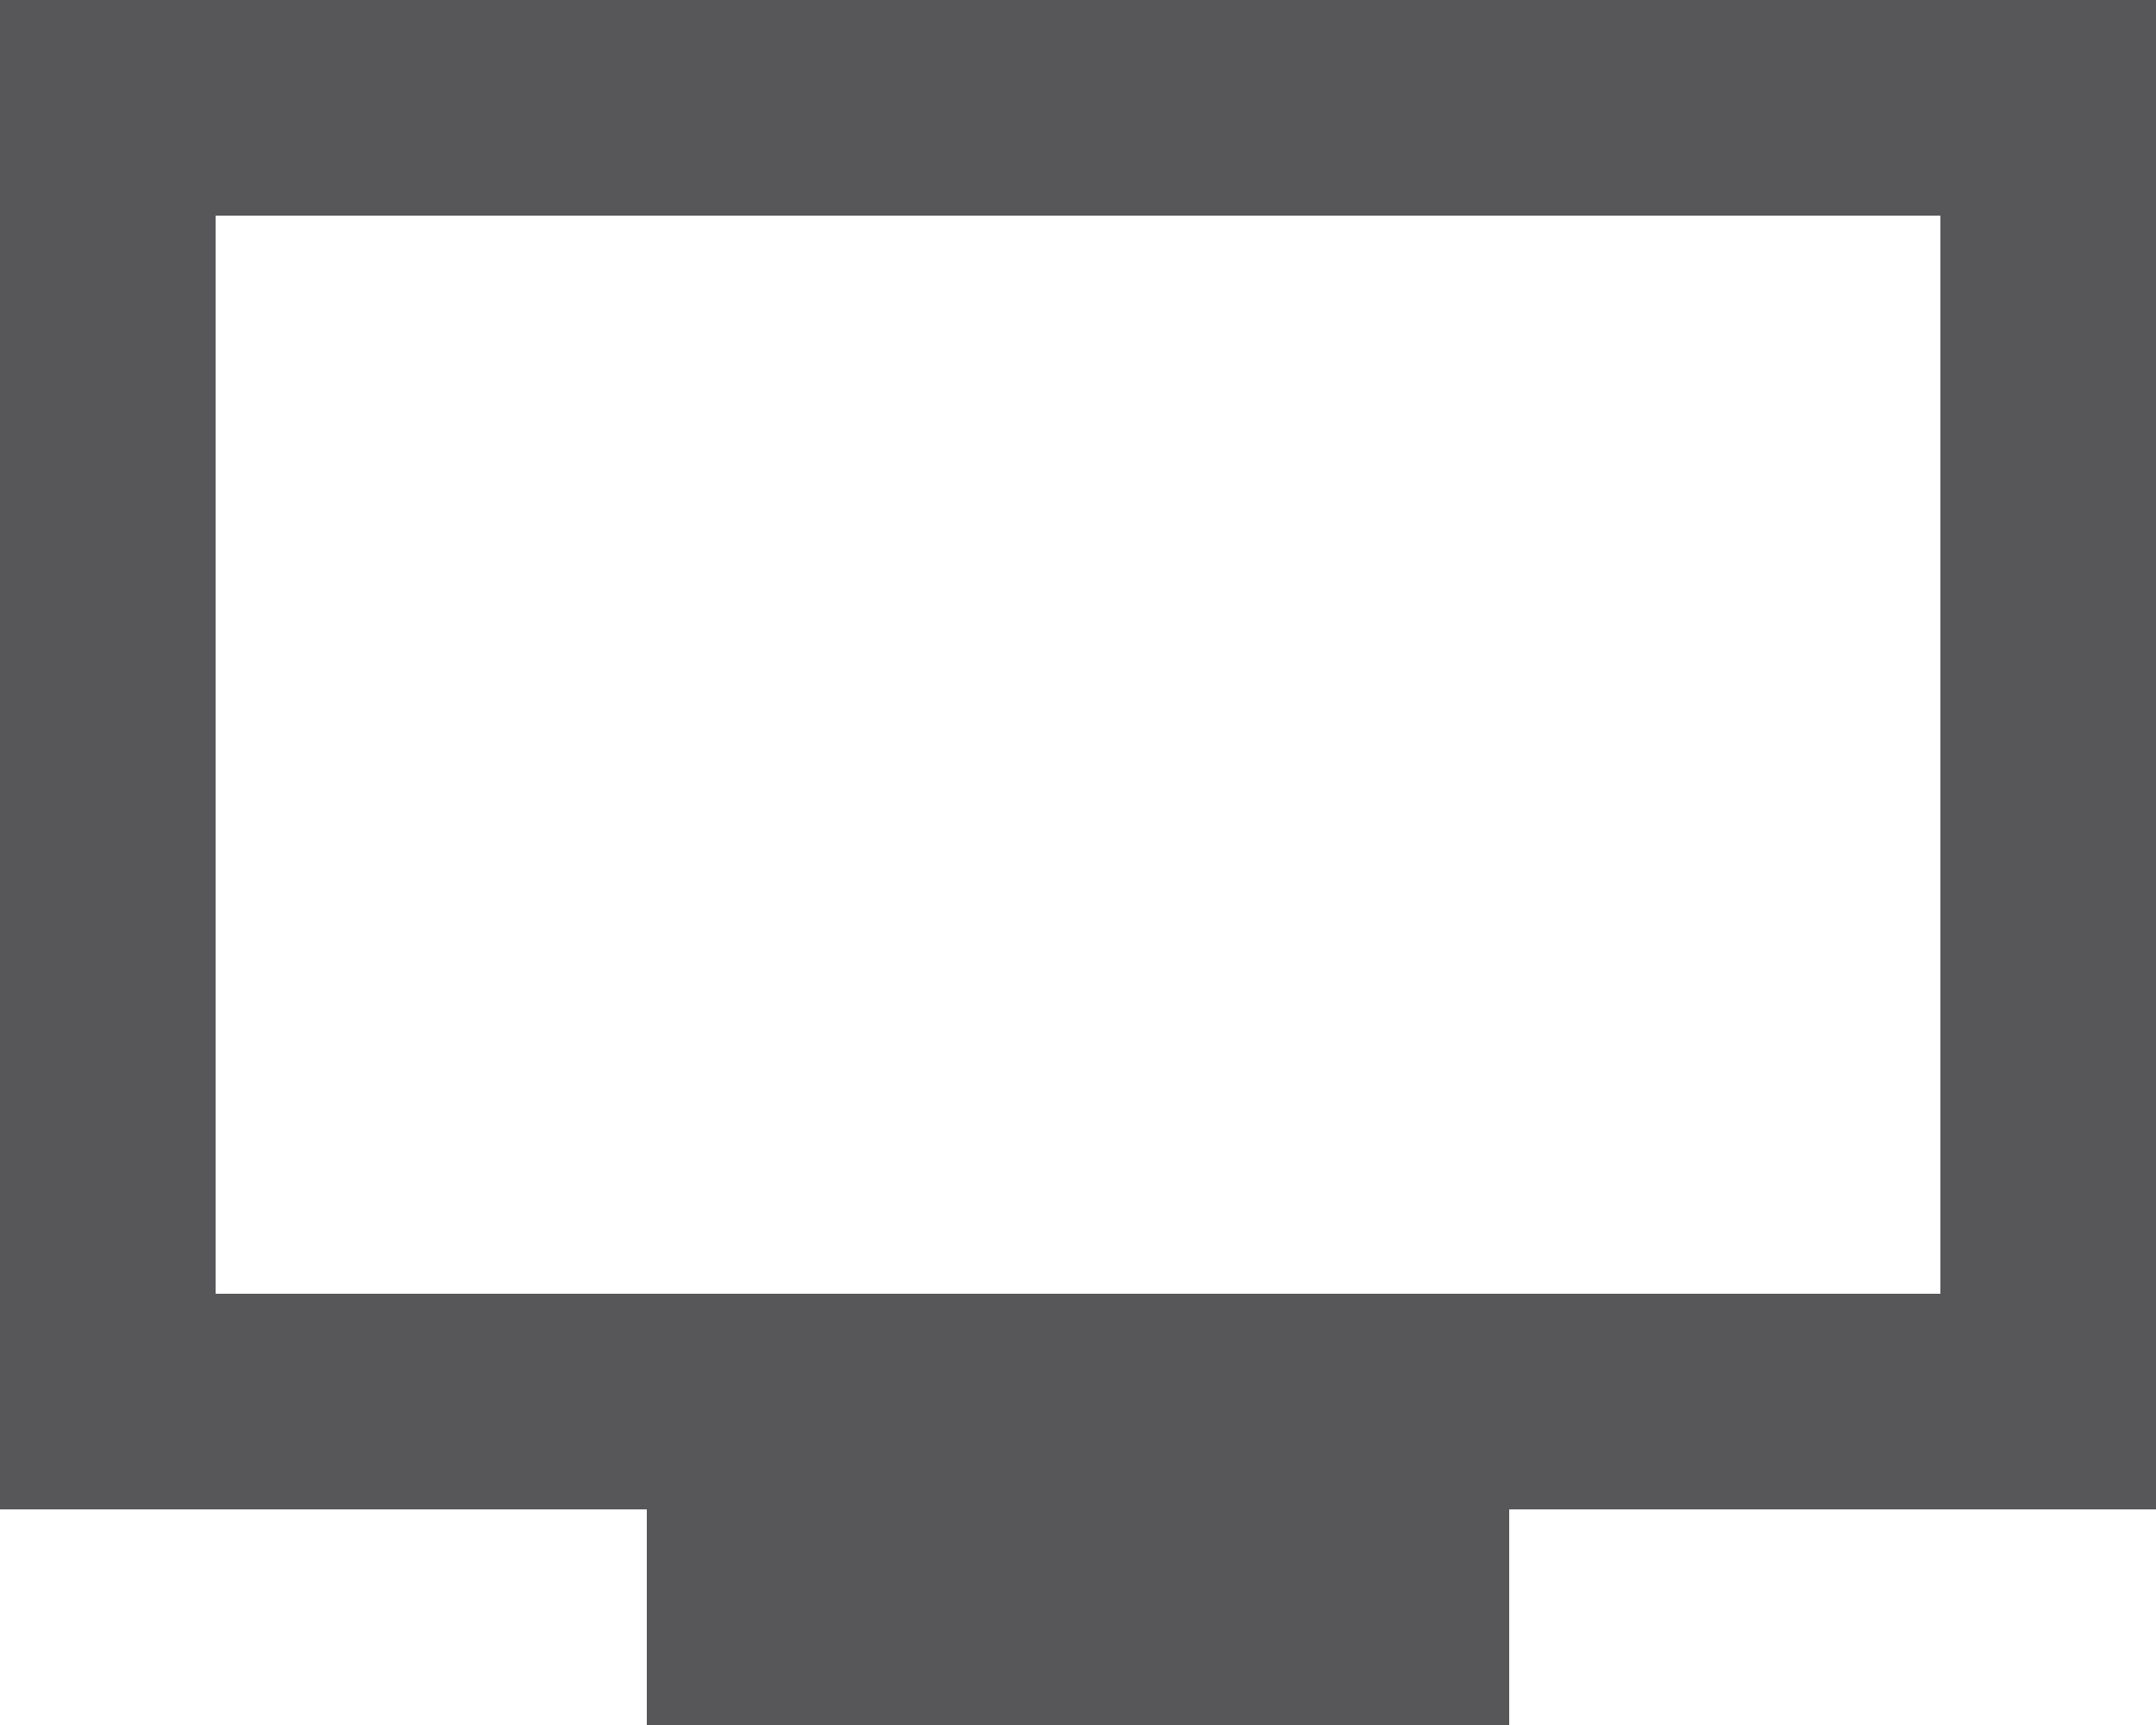 <svg width="20" height="16" viewBox="0 0 20 16" fill="none" xmlns="http://www.w3.org/2000/svg">
<path fill-rule="evenodd" clip-rule="evenodd" d="M14 16H6V14L14 14V16Z" fill="#575759"/>
<path fill-rule="evenodd" clip-rule="evenodd" d="M0 0H20V14H0V0ZM2 2V12H18V2H2Z" fill="#575759"/>
</svg>
